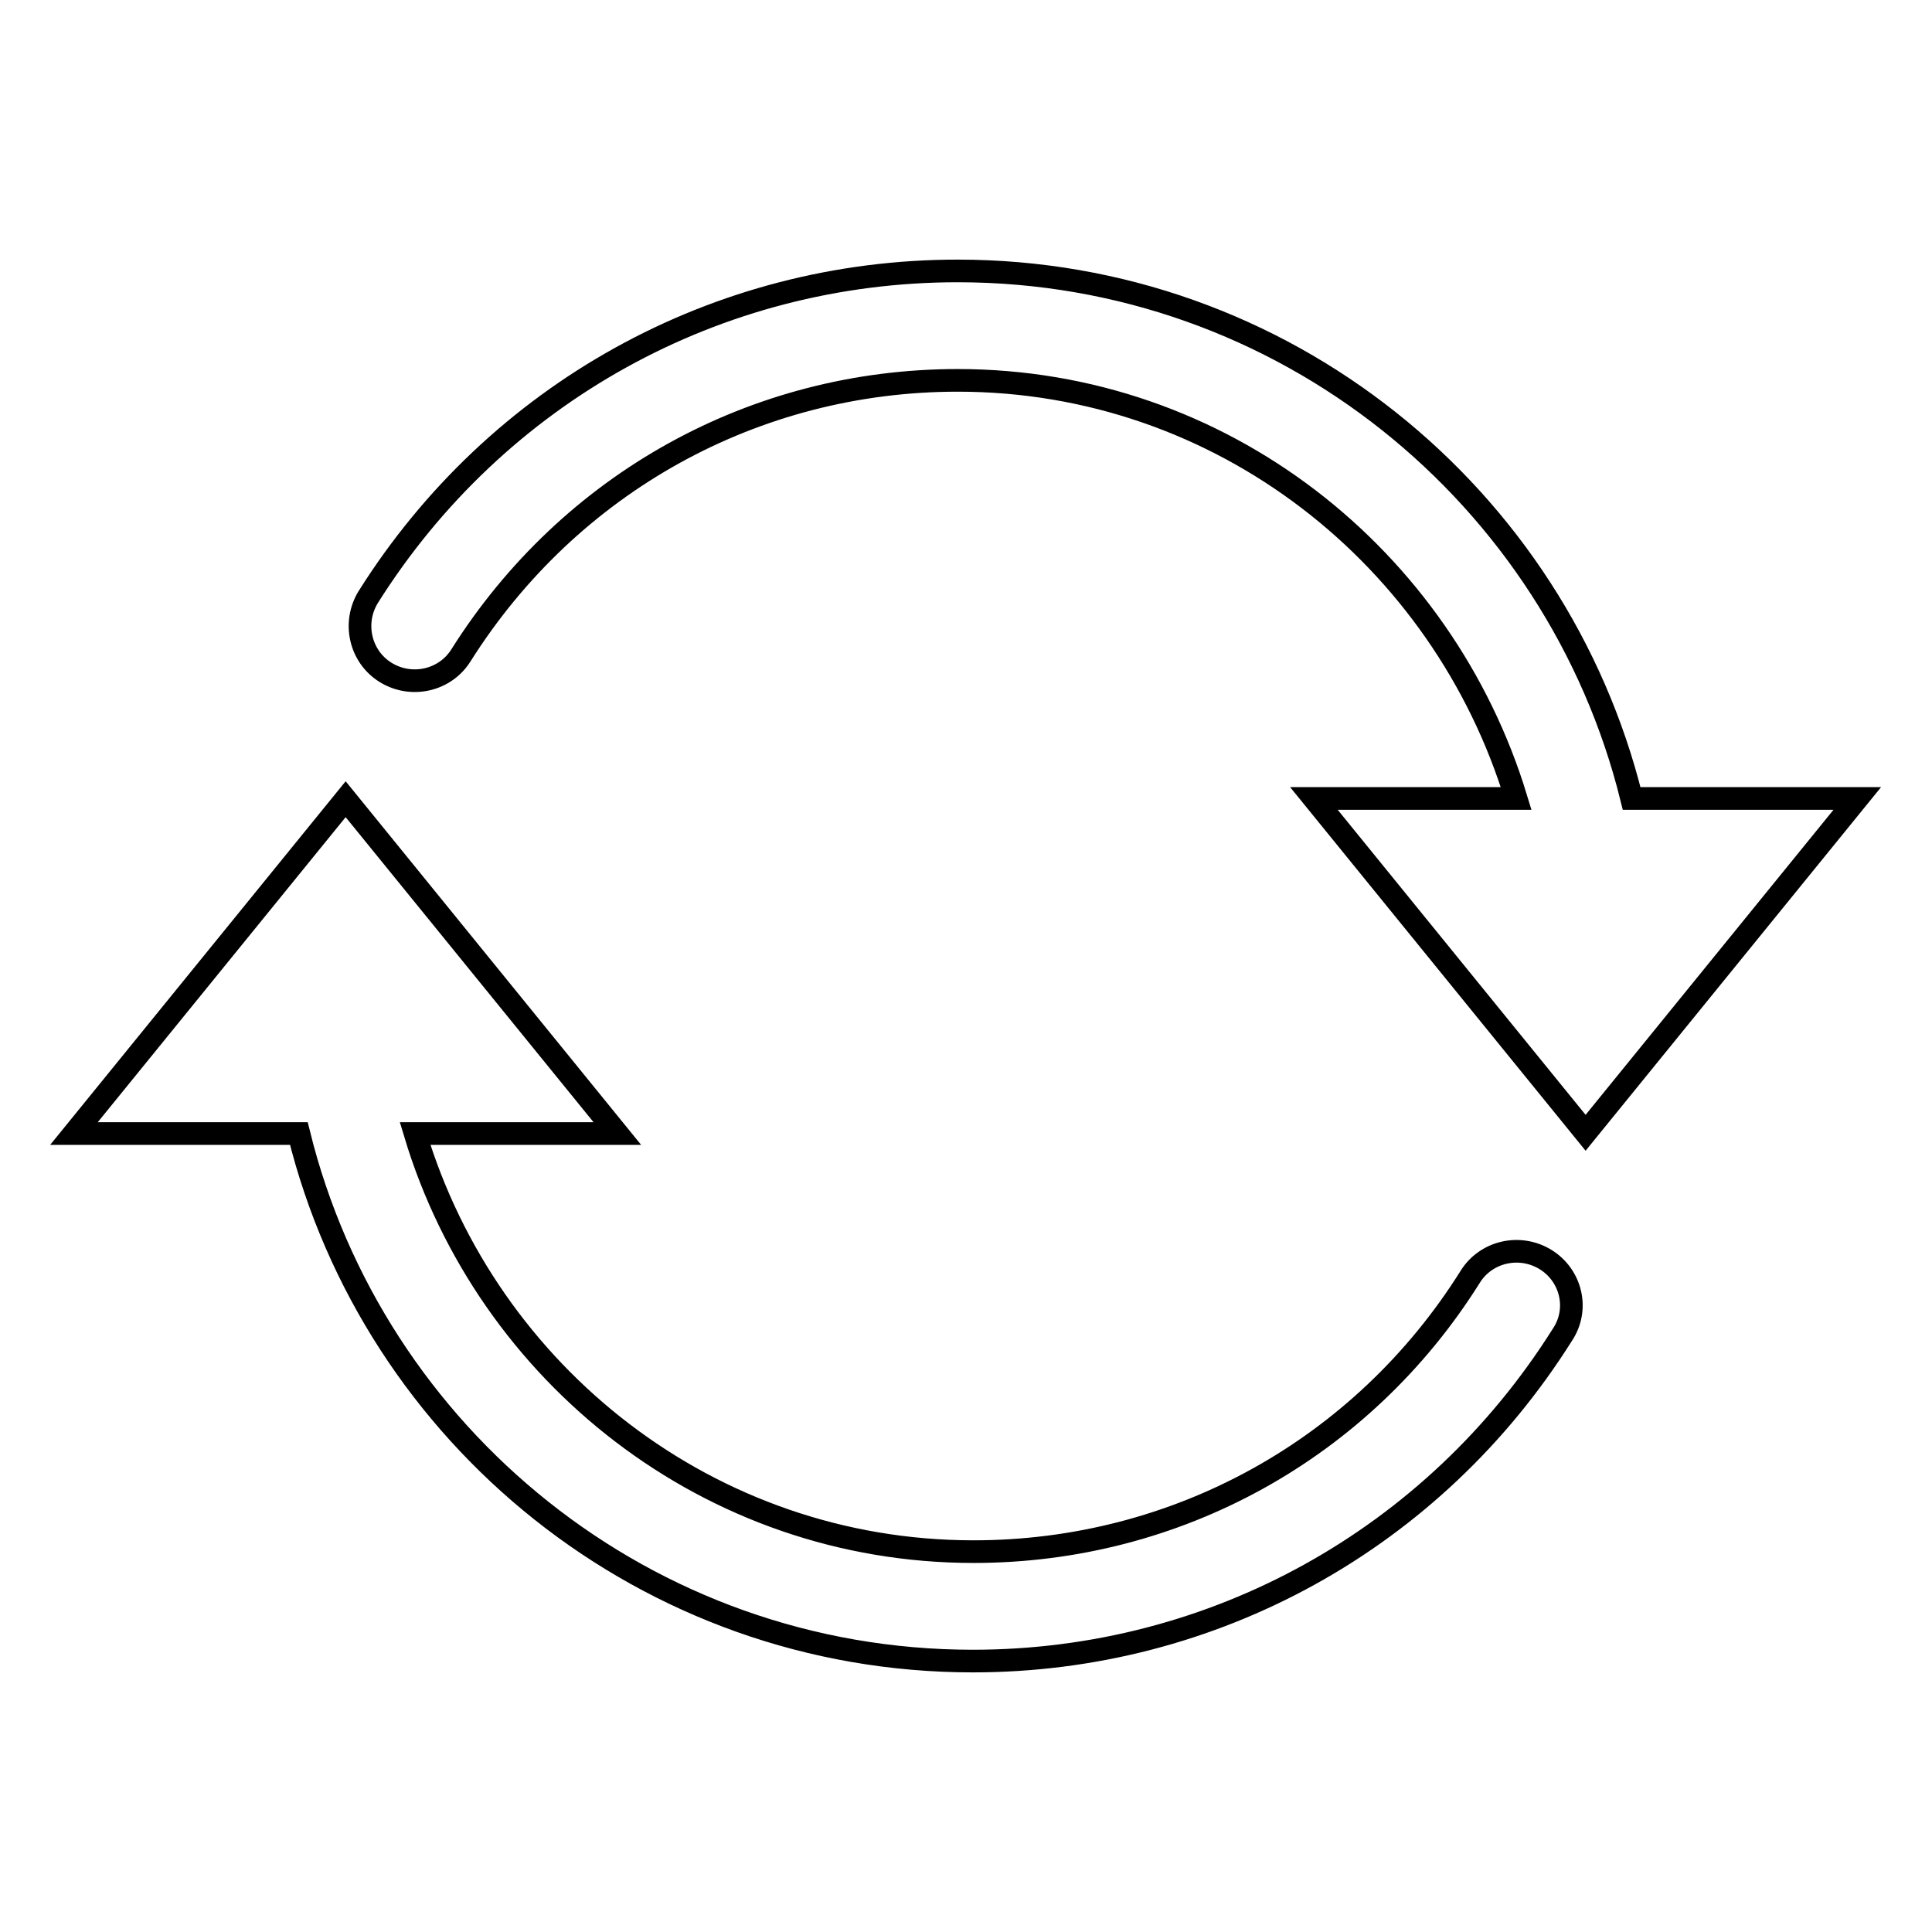 <?xml version="1.0" encoding="utf-8"?>
<!-- Svg Vector Icons : http://www.onlinewebfonts.com/icon -->
<!DOCTYPE svg PUBLIC "-//W3C//DTD SVG 1.1//EN" "http://www.w3.org/Graphics/SVG/1.1/DTD/svg11.dtd">
<svg version="1.1" xmlns="http://www.w3.org/2000/svg" xmlns:xlink="http://www.w3.org/1999/xlink" x="0px" y="0px" viewBox="0 0 256 256" enable-background="new 0 0 256 256" xml:space="preserve">
<g><g><path stroke-width="3" fill-opacity="0" stroke="#000000"  d="M216.2,105.8c-9.9-40.1-46.1-69.9-89.3-69.9c-31.9,0-61.1,16.2-78.1,43.2c-2.1,3.4-1.1,7.9,2.3,10c3.4,2.1,7.9,1.1,10-2.3C75.5,64,100,50.4,126.9,50.4c35,0,64.3,23.5,74,55.4h-26.8l36,44.3l36-44.3H216.2z"/><path stroke-width="3" fill-opacity="0" stroke="#000000"  d="M204.8,166.9c-3.4-2.1-7.9-1.1-10,2.3c-14.3,22.8-38.9,36.4-65.8,36.4c-35,0-64.4-23.5-74-55.4h26.8l-36-44.3l-36,44.3h29.8c9.9,40.1,46.1,69.9,89.3,69.9c31.9,0,61.1-16.2,78.1-43.2C209.3,173.5,208.2,169,204.8,166.9z"/></g></g>
</svg>